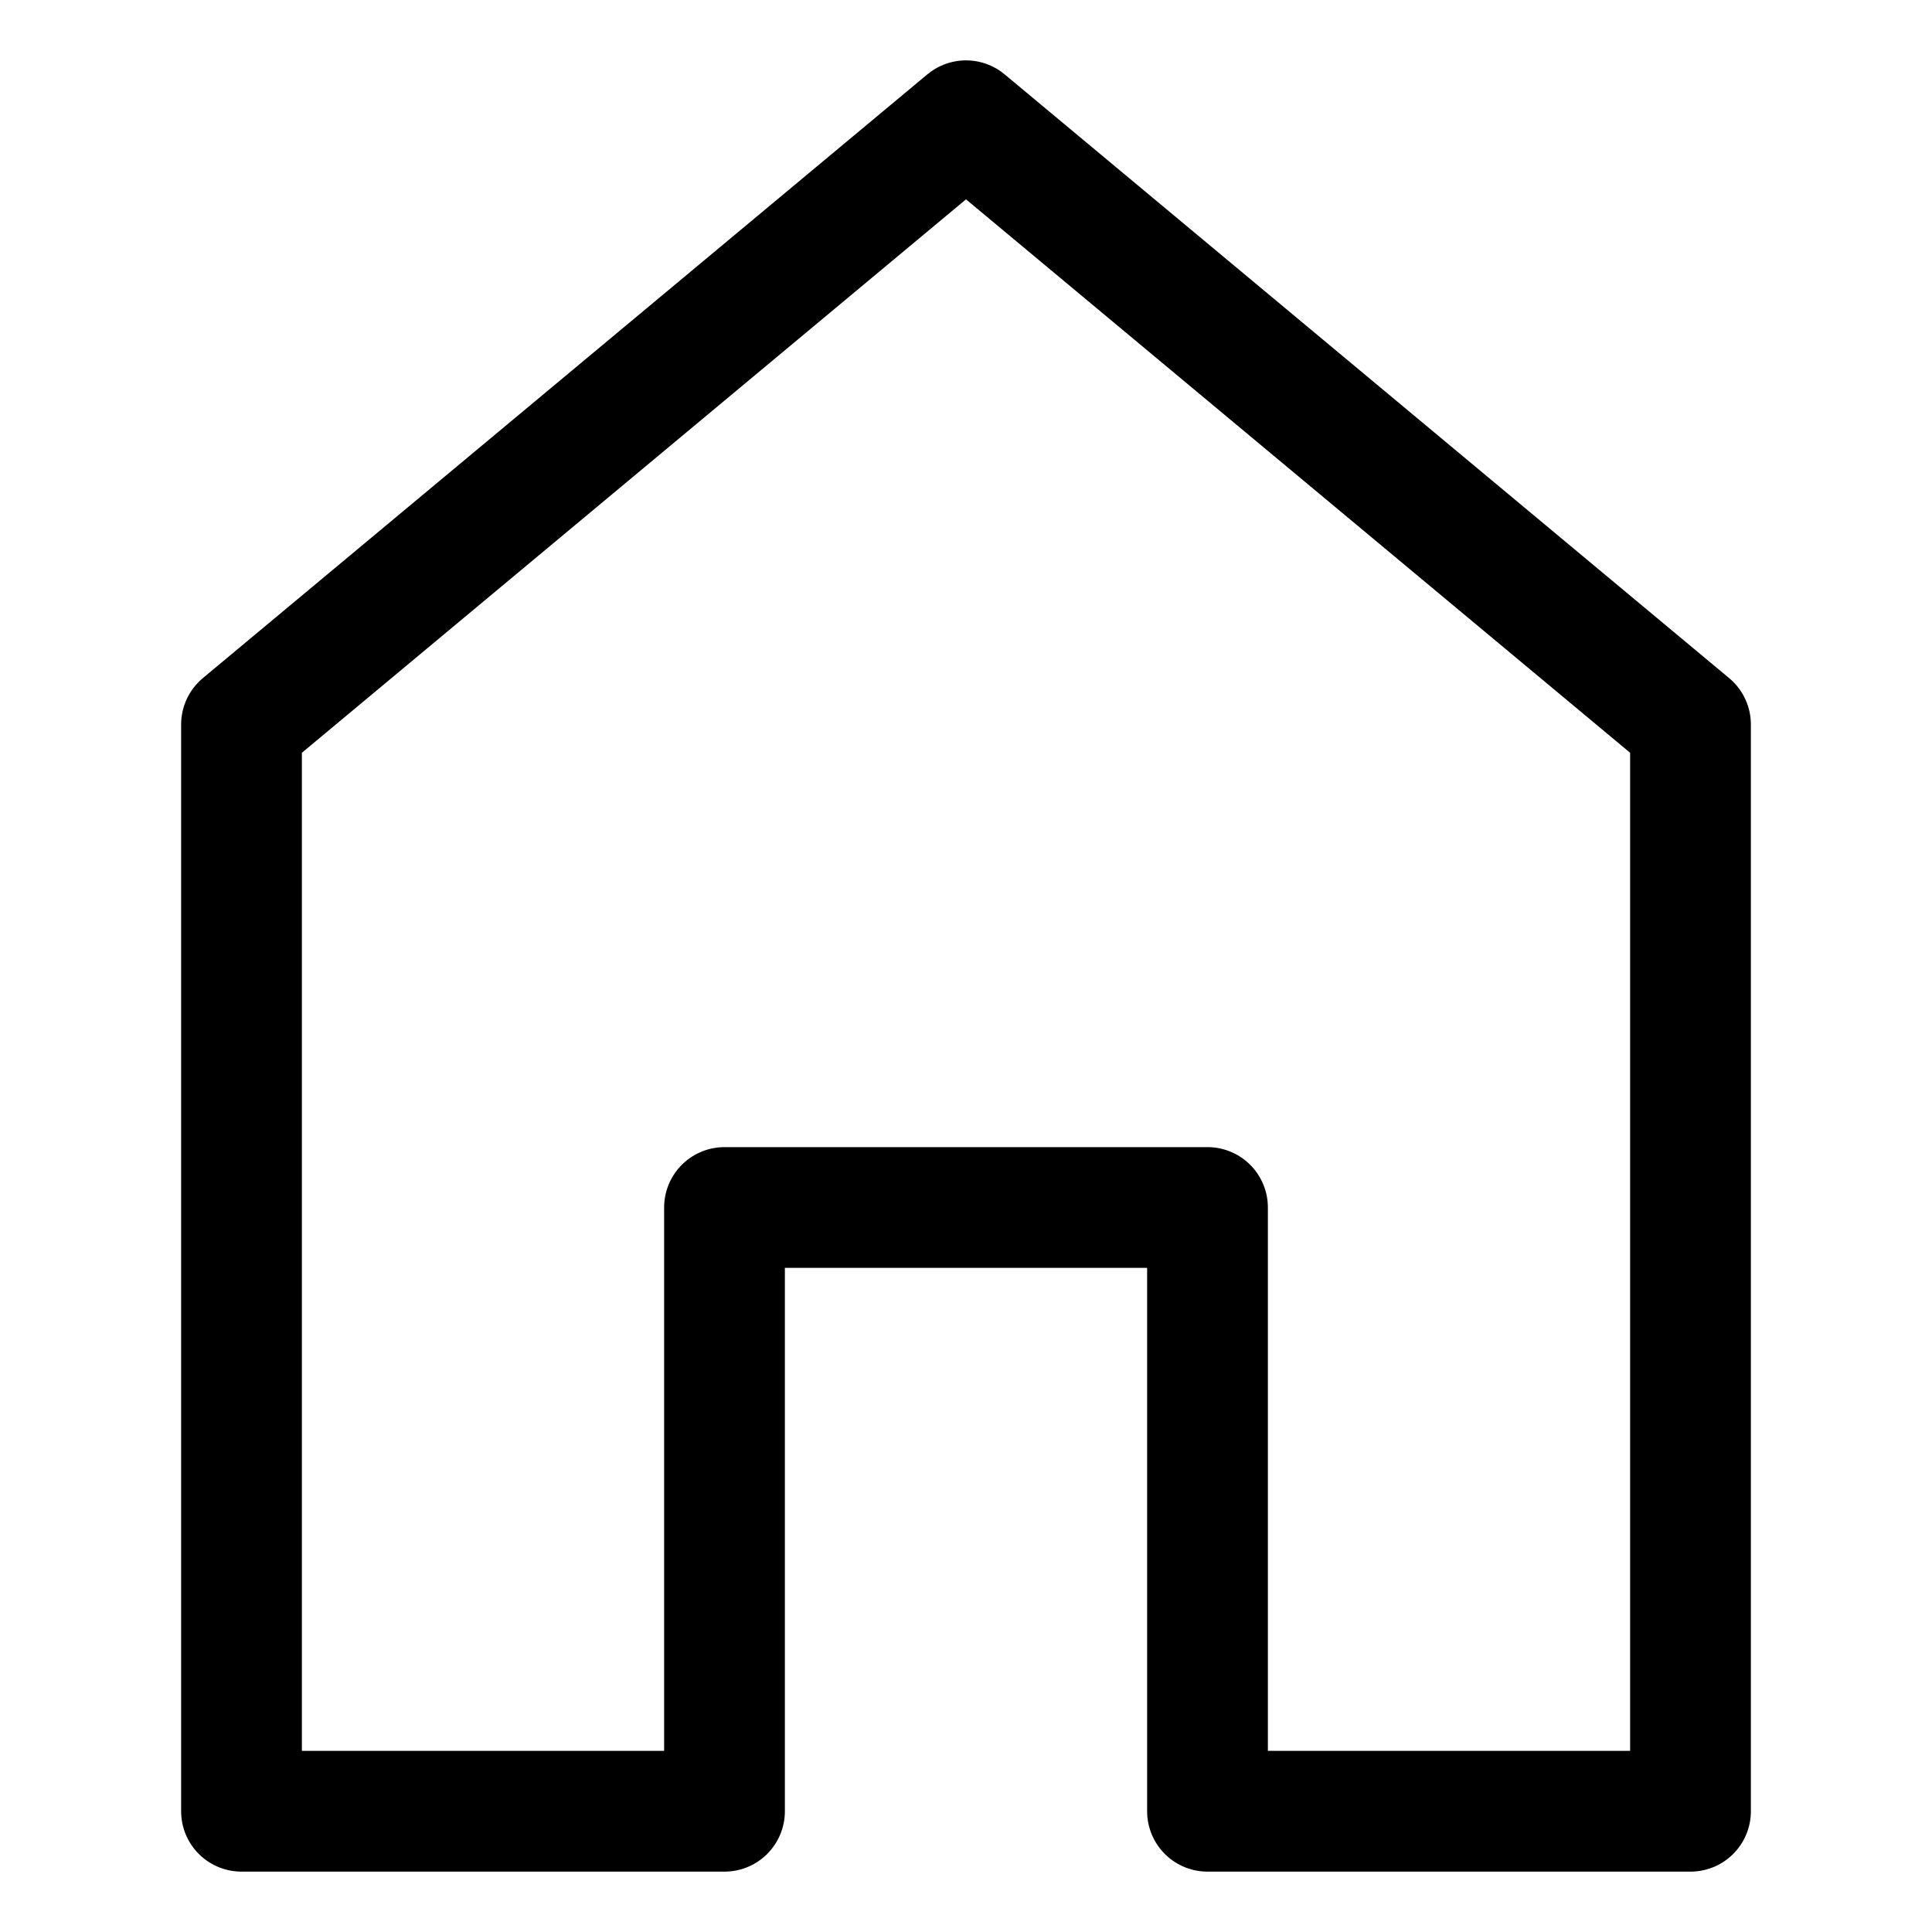 <?xml version="1.0" encoding="utf-8"?>
<svg width="800px" height="800px" viewBox="0 0 32 32" id="i-home" xmlns="http://www.w3.org/2000/svg" fill="none" stroke="currentcolor" stroke-linecap="round" stroke-linejoin="round" stroke-width="2">
    <path d="M12 20 L12 30 4 30 4 12 16 2 28 12 28 30 20 30 20 20 Z" />
</svg>
